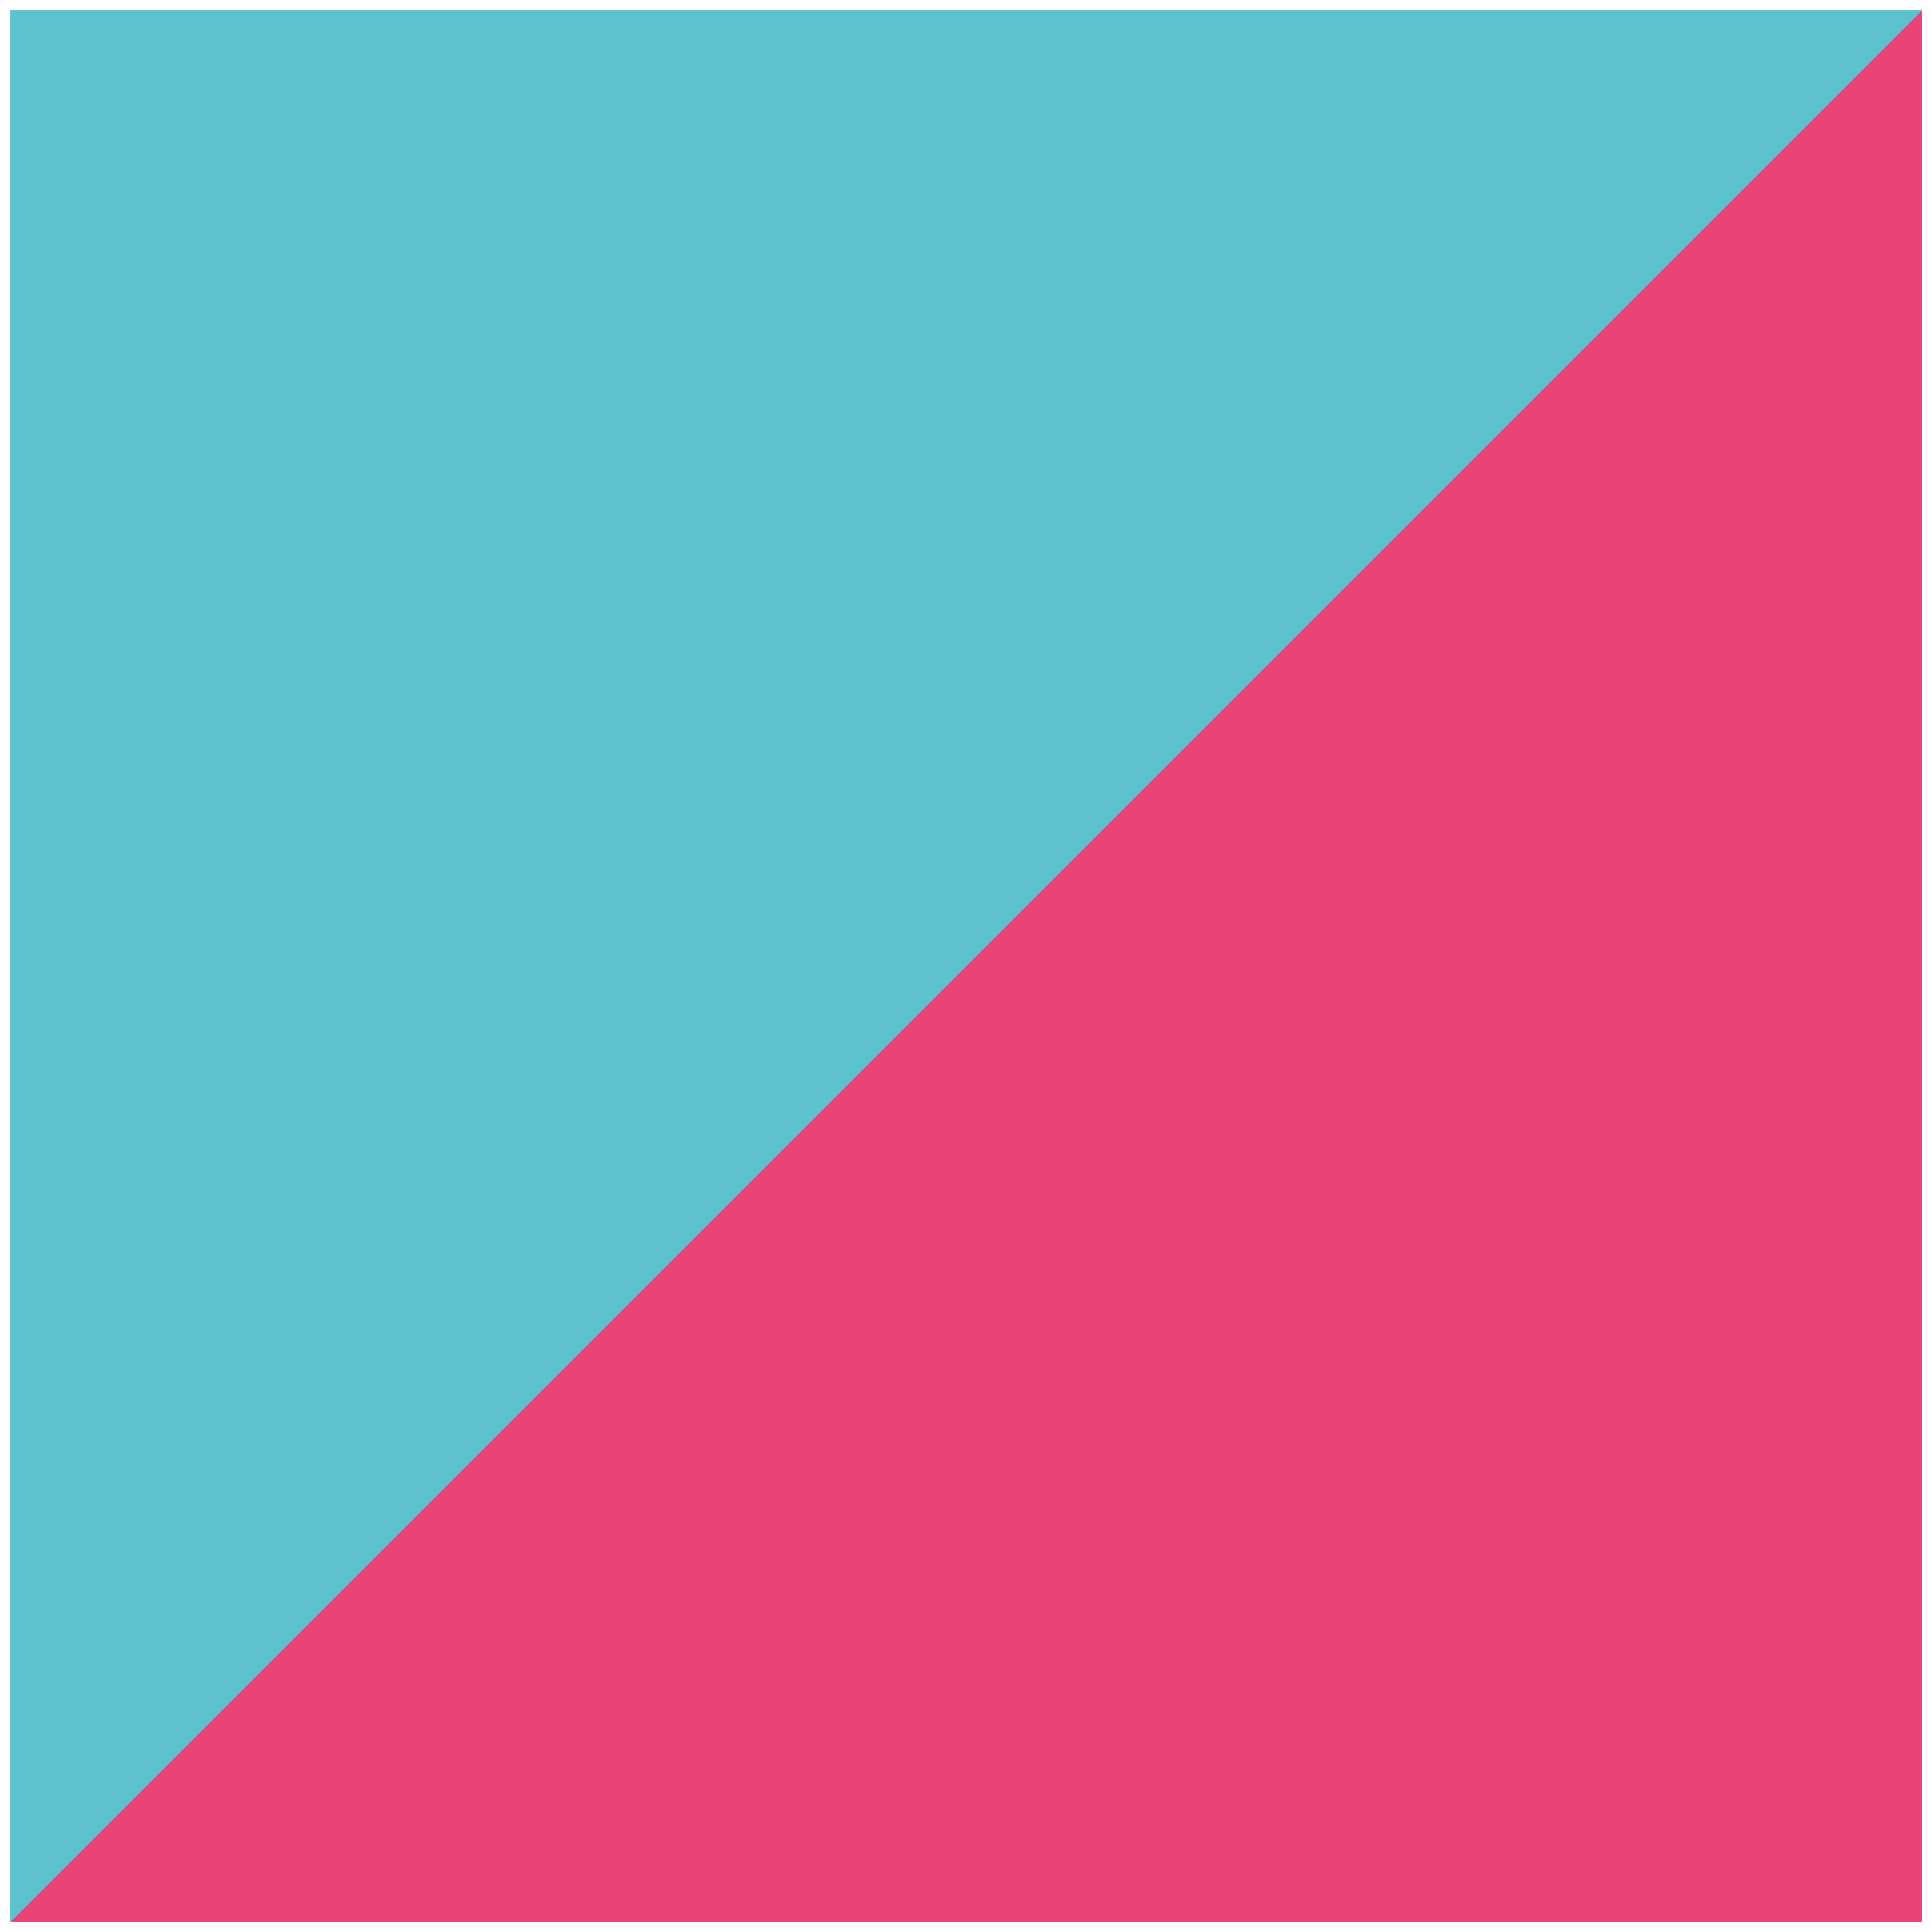 <?xml version="1.0" encoding="utf-8"?>
<!-- Generator: Adobe Illustrator 27.4.0, SVG Export Plug-In . SVG Version: 6.00 Build 0)  -->
<svg version="1.1" id="レイヤー_1" xmlns="http://www.w3.org/2000/svg" xmlns:xlink="http://www.w3.org/1999/xlink" x="0px"
	 y="0px" viewBox="0 0 10 10" style="enable-background:new 0 0 10 10;" xml:space="preserve">
<style type="text/css">
	.st0{fill:#5DC2D0;}
	.st1{fill:#E84478;}
</style>
<g>
	<polygon class="st0" points="0.052,0.052 9.948,0.052 0.052,9.948 	"/>
	<polygon class="st1" points="9.948,9.948 0.052,9.948 9.948,0.052 	"/>
</g>
</svg>
